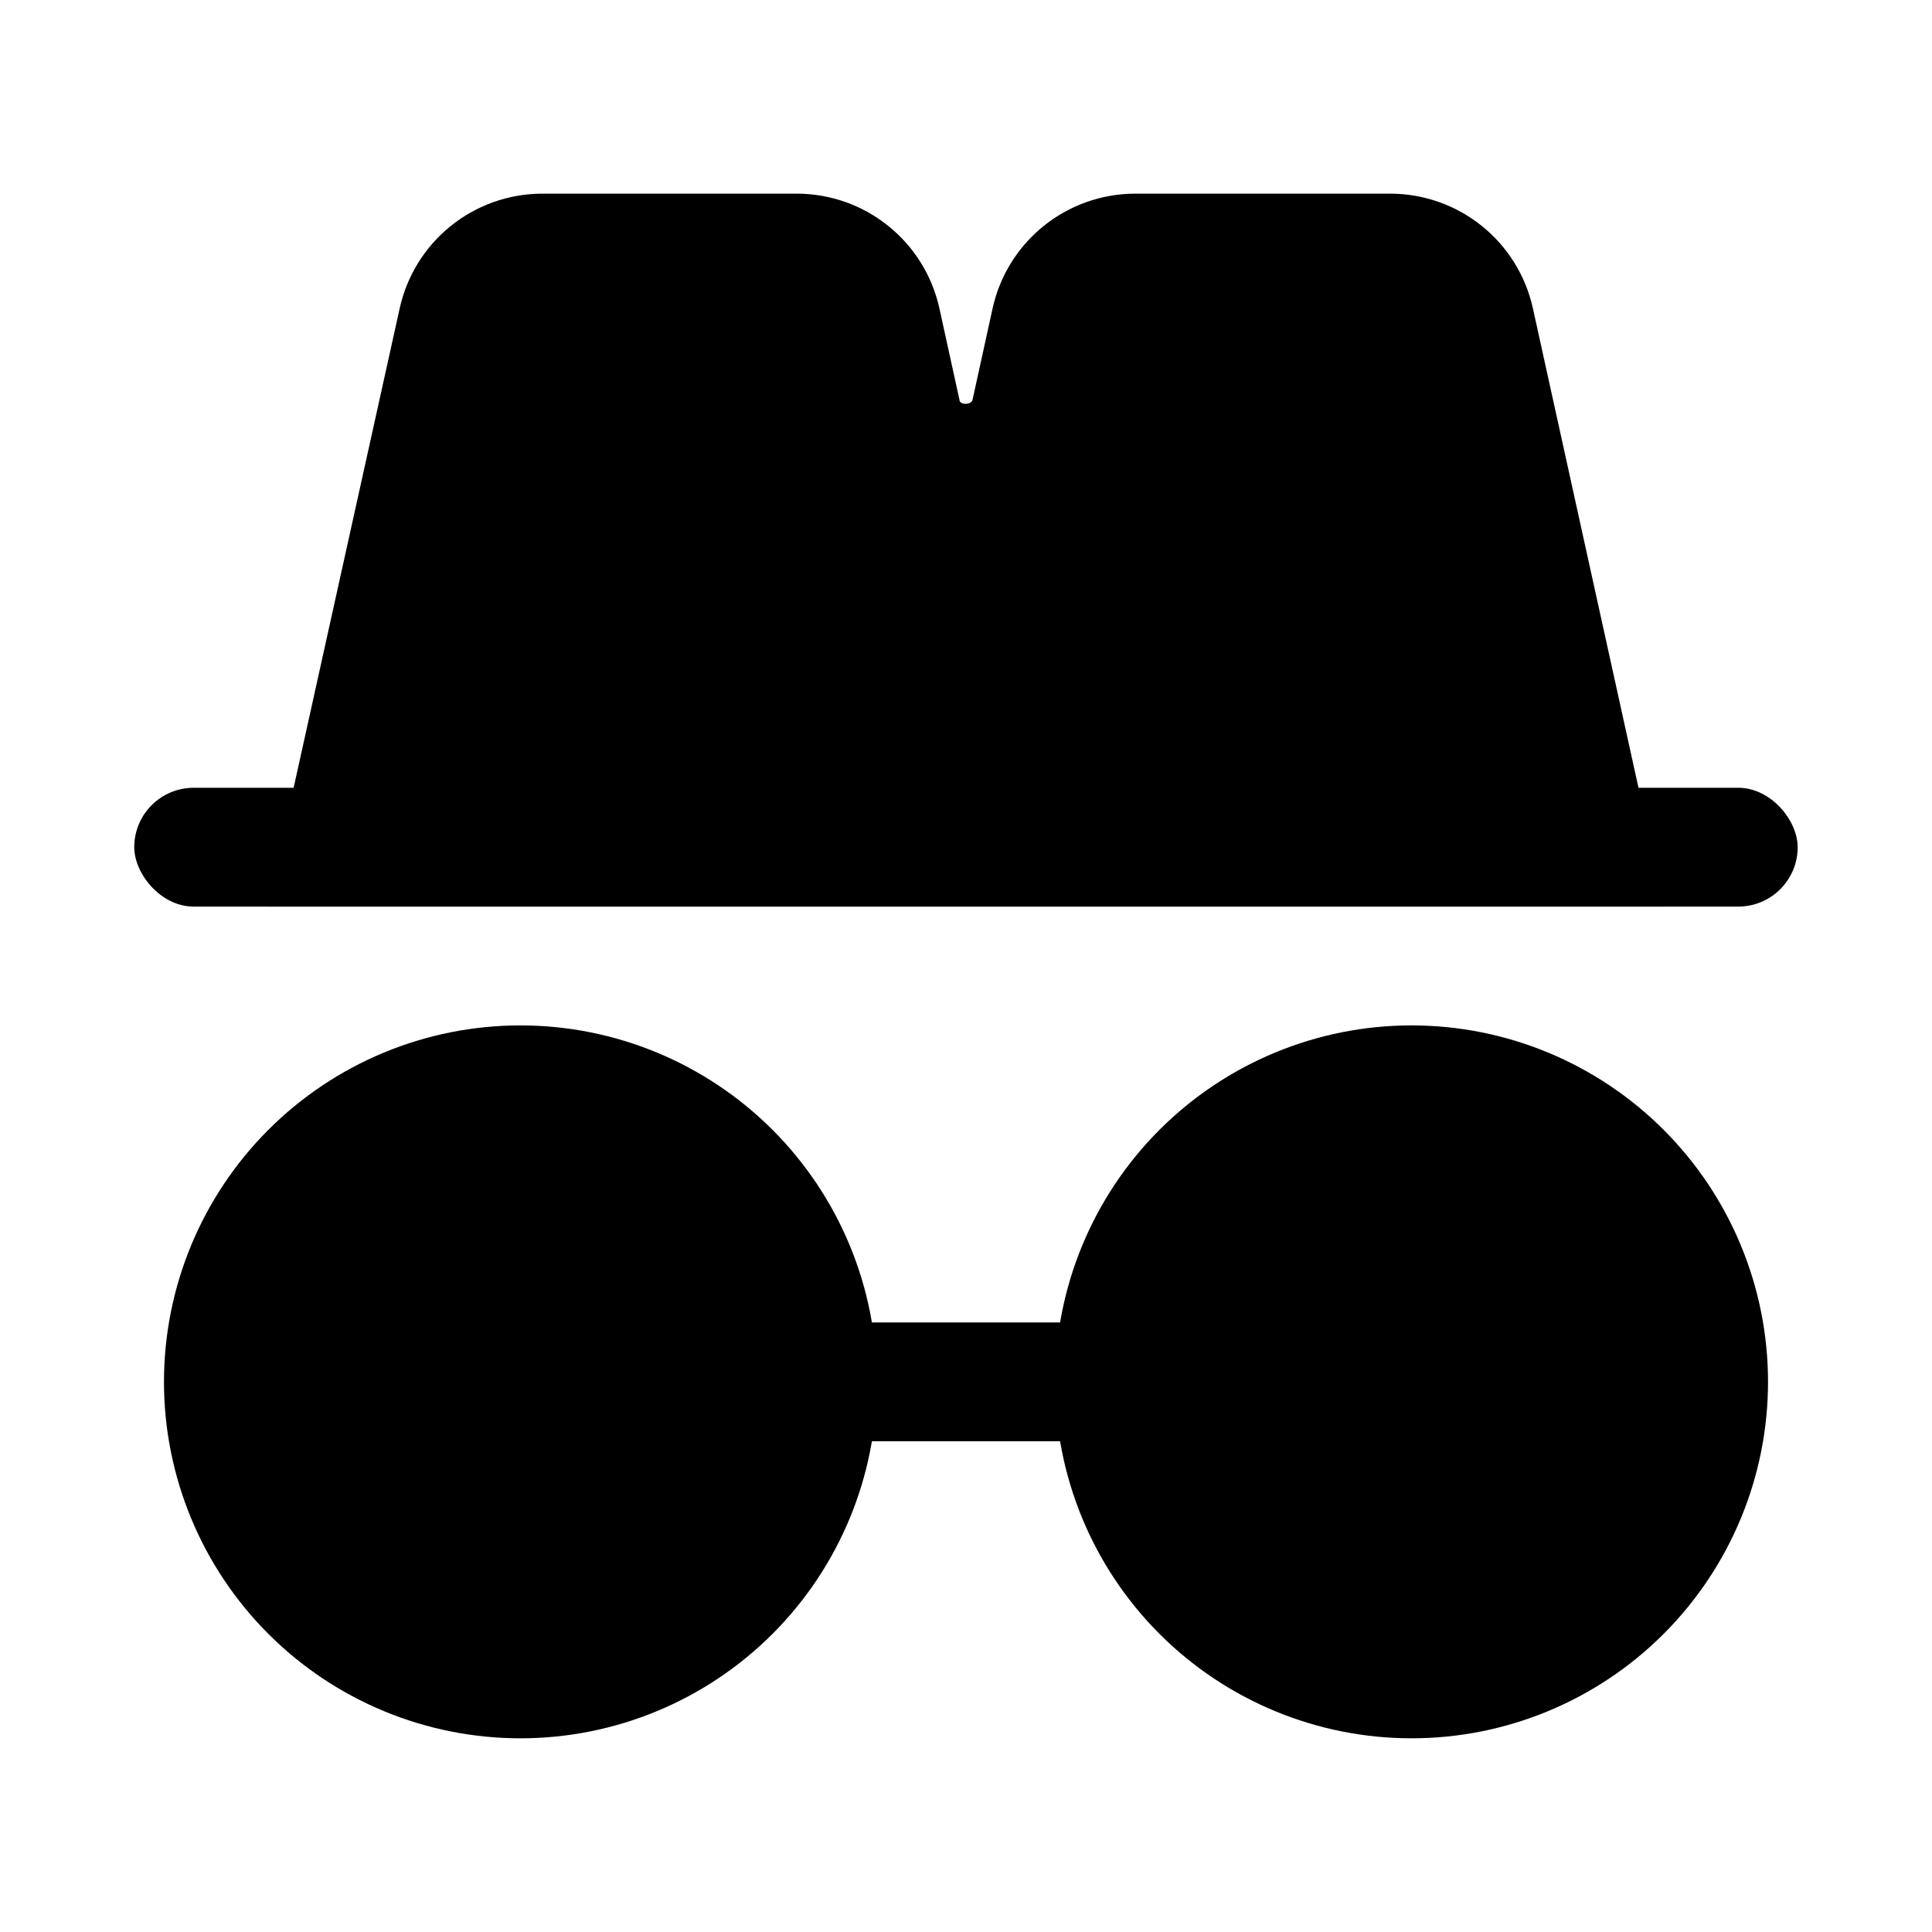<?xml version="1.0" encoding="UTF-8"?>
<!-- Uploaded to: SVG Repo, www.svgrepo.com, Generator: SVG Repo Mixer Tools -->
<svg fill="#000000" width="800px" height="800px" version="1.1" viewBox="144 144 512 512" xmlns="http://www.w3.org/2000/svg">
 <g>
  <path d="m281.92 604.67c-25.055 0-49.082-9.953-66.797-27.668s-27.668-41.742-27.668-66.797c0-25.055 9.953-49.082 27.668-66.797s41.742-27.668 66.797-27.668c25.055 0 49.082 9.953 66.797 27.668s27.668 41.742 27.668 66.797c0 25.055-9.953 49.082-27.668 66.797s-41.742 27.668-66.797 27.668zm0-157.44c-16.703 0-32.719 6.637-44.531 18.445-11.809 11.809-18.445 27.828-18.445 44.531s6.637 32.719 18.445 44.531c11.812 11.809 27.828 18.445 44.531 18.445s32.723-6.637 44.531-18.445c11.809-11.812 18.445-27.828 18.445-44.531s-6.637-32.723-18.445-44.531c-11.809-11.809-27.828-18.445-44.531-18.445z"/>
  <path d="m518.08 604.67c-25.055 0-49.082-9.953-66.797-27.668s-27.668-41.742-27.668-66.797c0-25.055 9.953-49.082 27.668-66.797s41.742-27.668 66.797-27.668 49.082 9.953 66.797 27.668 27.668 41.742 27.668 66.797c0 25.055-9.953 49.082-27.668 66.797s-41.742 27.668-66.797 27.668zm0-157.44c-16.703 0-32.719 6.637-44.531 18.445-11.809 11.809-18.445 27.828-18.445 44.531s6.637 32.719 18.445 44.531c11.812 11.809 27.828 18.445 44.531 18.445s32.723-6.637 44.531-18.445c11.812-11.812 18.445-27.828 18.445-44.531s-6.633-32.723-18.445-44.531c-11.809-11.809-27.828-18.445-44.531-18.445z"/>
  <path d="m360.64 494.46h78.719v31.488h-78.719z"/>
  <path d="m360.64 510.21c0 43.477-35.242 78.719-78.719 78.719-43.477 0-78.719-35.242-78.719-78.719 0-43.477 35.242-78.719 78.719-78.719 43.477 0 78.719 35.242 78.719 78.719"/>
  <path d="m596.8 510.21c0 43.477-35.246 78.719-78.723 78.719s-78.719-35.242-78.719-78.719c0-43.477 35.242-78.719 78.719-78.719s78.723 35.242 78.723 78.719"/>
  <path d="m195.32 352.77h409.34c8.695 0 15.742 8.695 15.742 15.742 0 8.695-7.051 15.742-15.742 15.742h-409.34c-8.695 0-15.742-8.695-15.742-15.742 0-8.695 7.051-15.742 15.742-15.742z"/>
  <path d="m585.15 384.25h-370.3l35.109-158.7c1.918-8.527 6.664-16.156 13.469-21.645 6.805-5.488 15.262-8.512 24.004-8.586h67.855c8.77 0.039 17.266 3.047 24.098 8.539 6.836 5.488 11.605 13.137 13.531 21.691l5.352 24.402c0 1.418 3.148 1.418 3.465 0l5.352-24.402c1.926-8.555 6.695-16.203 13.531-21.691 6.836-5.492 15.332-8.5 24.098-8.539h67.859c8.766 0.039 17.262 3.047 24.098 8.539 6.836 5.488 11.605 13.137 13.527 21.691zm-330.62-31.488h291.42l-26.605-120.44c-0.723-3.172-3.516-5.445-6.769-5.512h-67.859c-3.254 0.066-6.047 2.34-6.769 5.512l-5.512 24.402c-2.195 9.918-8.812 18.285-17.957 22.711-9.141 4.43-19.809 4.43-28.949 0-9.145-4.426-15.758-12.793-17.957-22.711l-5.356-24.402c-0.734-3.231-3.613-5.519-6.926-5.512h-67.855c-3.254 0.066-6.047 2.34-6.769 5.512z"/>
  <path d="m512.41 211.07h-67.699c-5.176-0.016-10.199 1.742-14.238 4.981-4.035 3.234-6.848 7.758-7.961 12.809l-5.352 24.402v0.004c-1.133 5.242-4.613 9.68-9.438 12.027-4.828 2.344-10.465 2.344-15.289 0-4.828-2.348-8.305-6.785-9.438-12.027l-5.352-24.402-0.004-0.004c-1.117-5.078-3.949-9.621-8.023-12.859-4.07-3.238-9.129-4.981-14.332-4.93h-67.699c-5.176-0.016-10.199 1.742-14.238 4.981-4.039 3.234-6.848 7.758-7.961 12.809l-30.859 139.65h330.62l-31.488-139.65v-0.004c-1.074-4.898-3.746-9.301-7.59-12.52-3.848-3.219-8.652-5.074-13.664-5.269z"/>
 </g>
</svg>